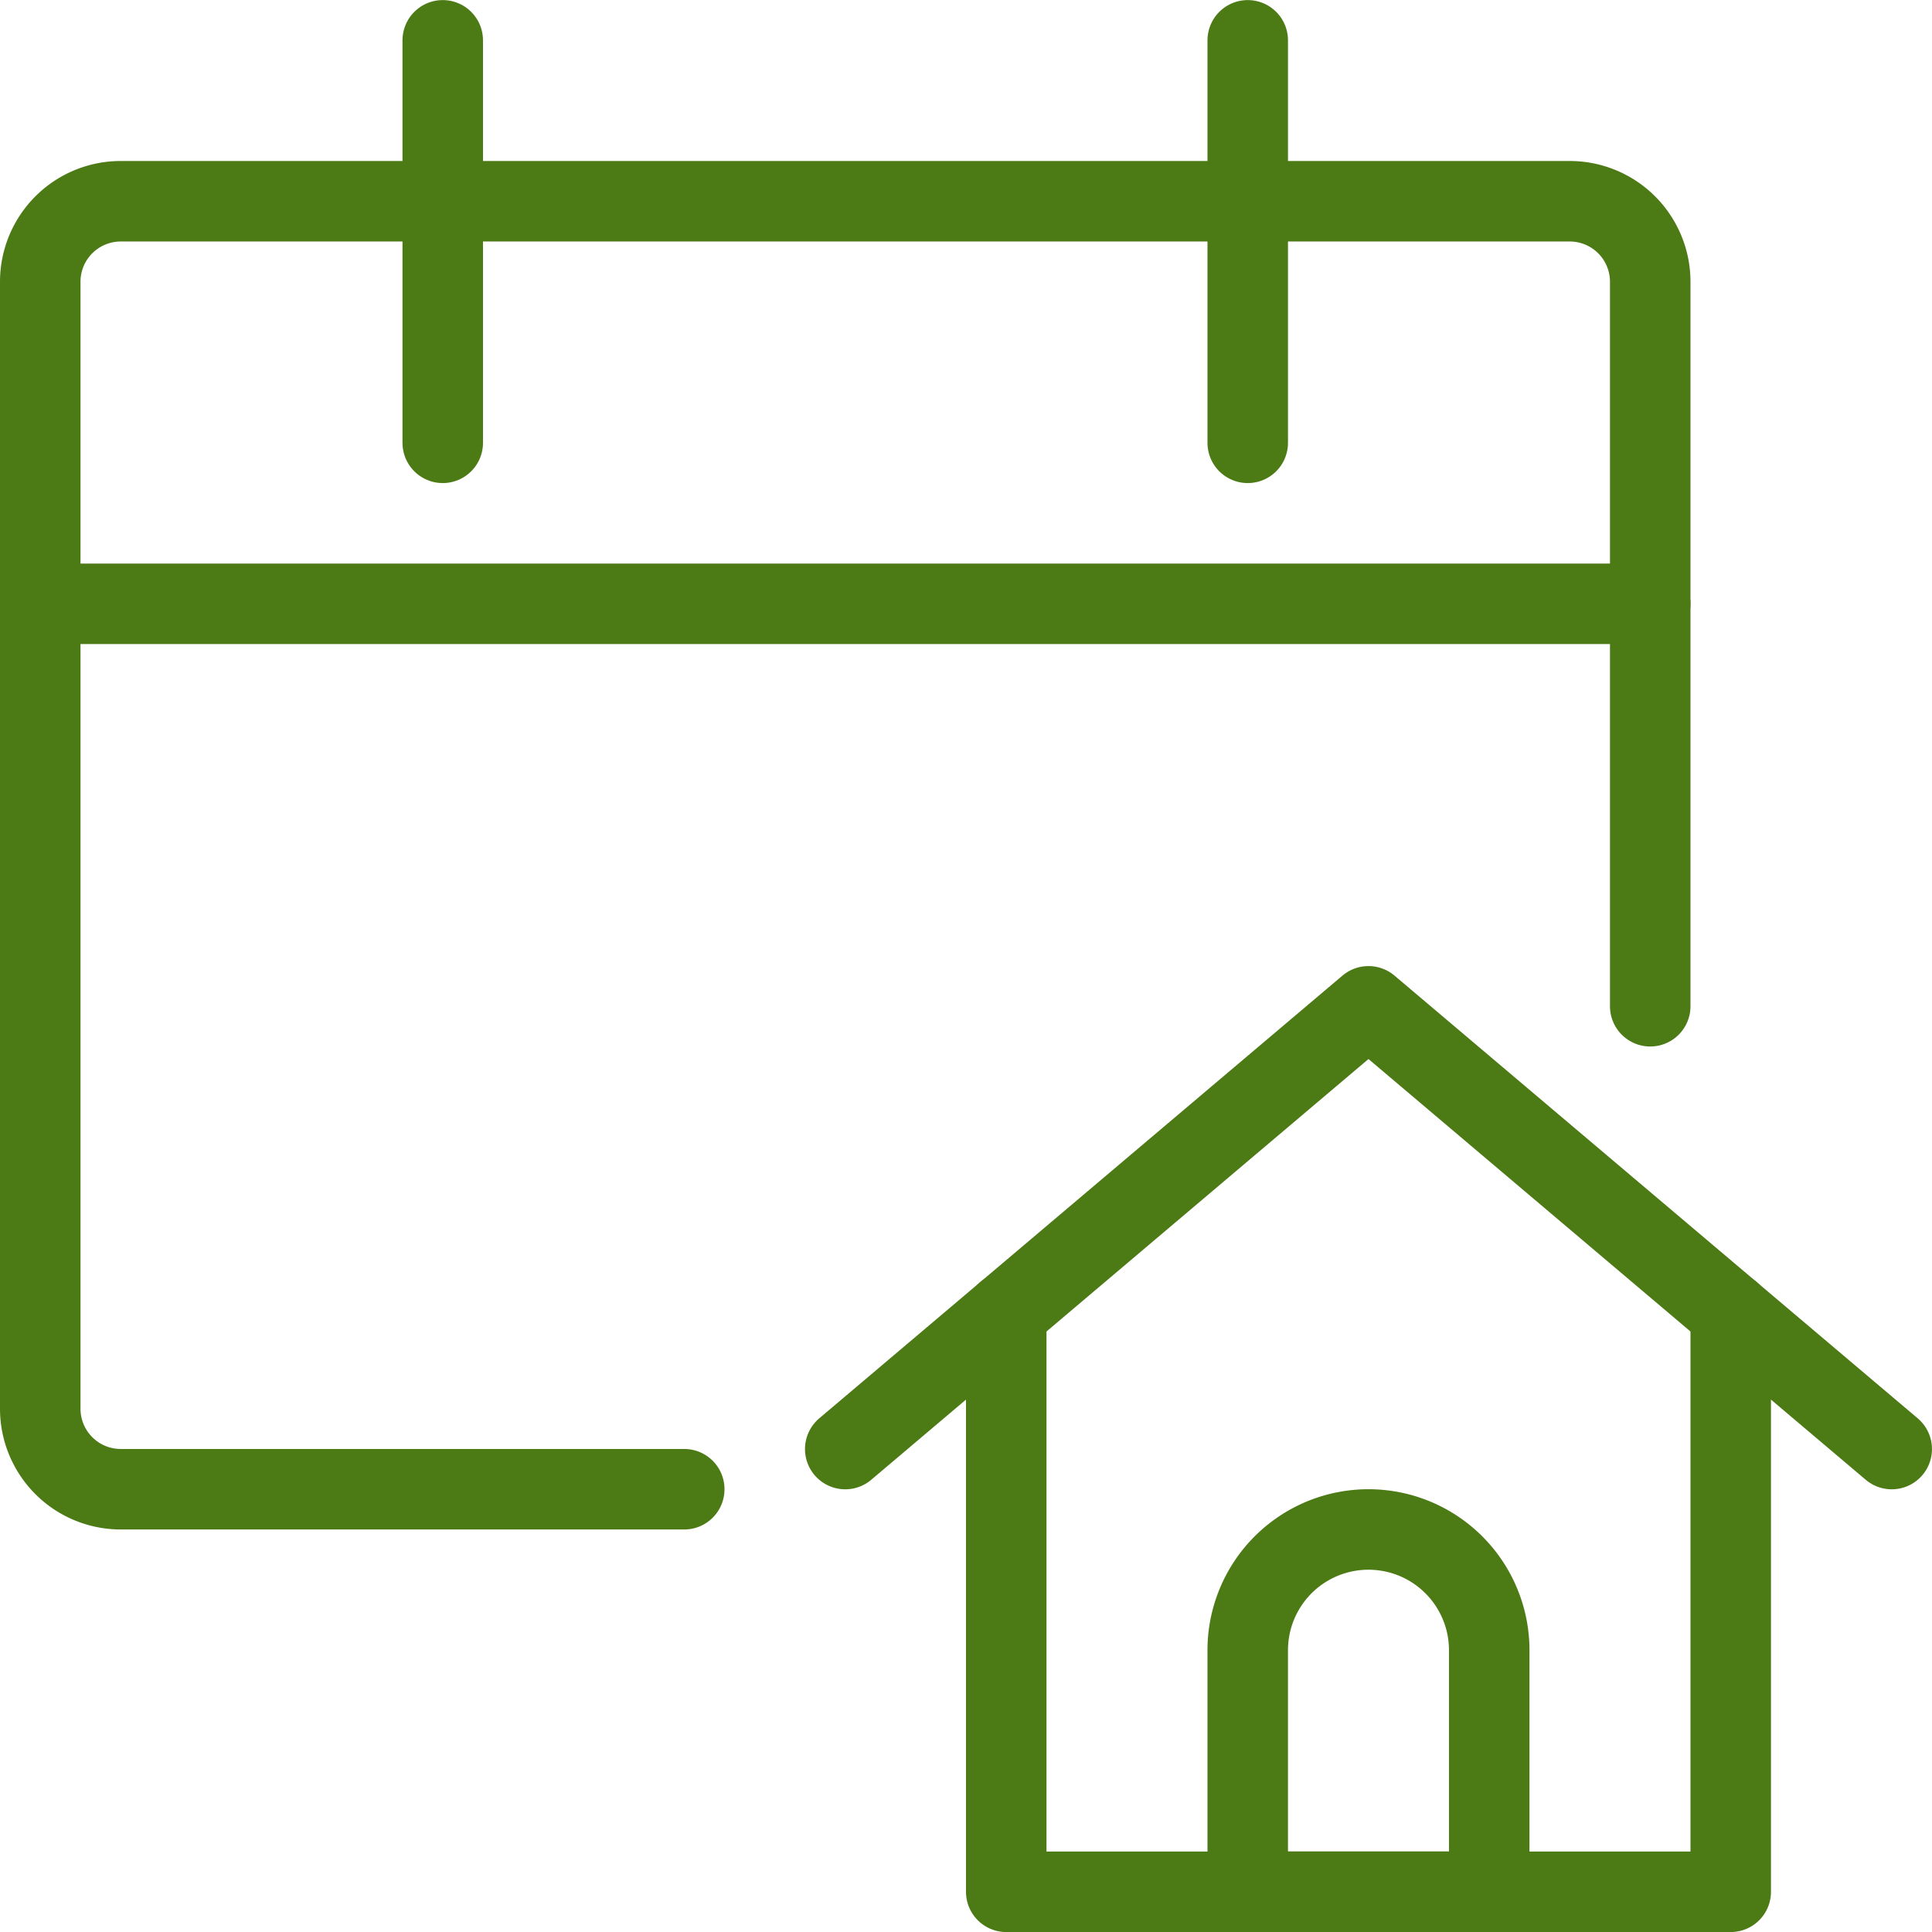 <svg xmlns="http://www.w3.org/2000/svg" viewBox="0 0 500 500"><g transform="matrix(20.833,0,0,20.833,0,0)"><defs><style>.a{fill:none;stroke:#4c7a15;stroke-linecap:round;stroke-linejoin:round;}</style></defs><title>calendar-home</title><polyline class="a" points="12.5 16.308 12.5 23.501 21.5 23.501 21.5 16.308"></polyline><polyline class="a" points="10.5 18.001 17 12.501 23.5 18.001"></polyline><path class="a" d="M18.5,23.5h-3v-3a1.5,1.5,0,0,1,3,0Z"></path><path class="a" d="M8.5,18.5h-7a1,1,0,0,1-1-1V3.5a1,1,0,0,1,1-1h18a1,1,0,0,1,1,1v9"></path><line class="a" x1="5.5" y1="0.501" x2="5.5" y2="5.501"></line><line class="a" x1="15.5" y1="0.501" x2="15.5" y2="5.501"></line><line class="a" x1="0.5" y1="7.501" x2="20.5" y2="7.501"></line></g></svg>